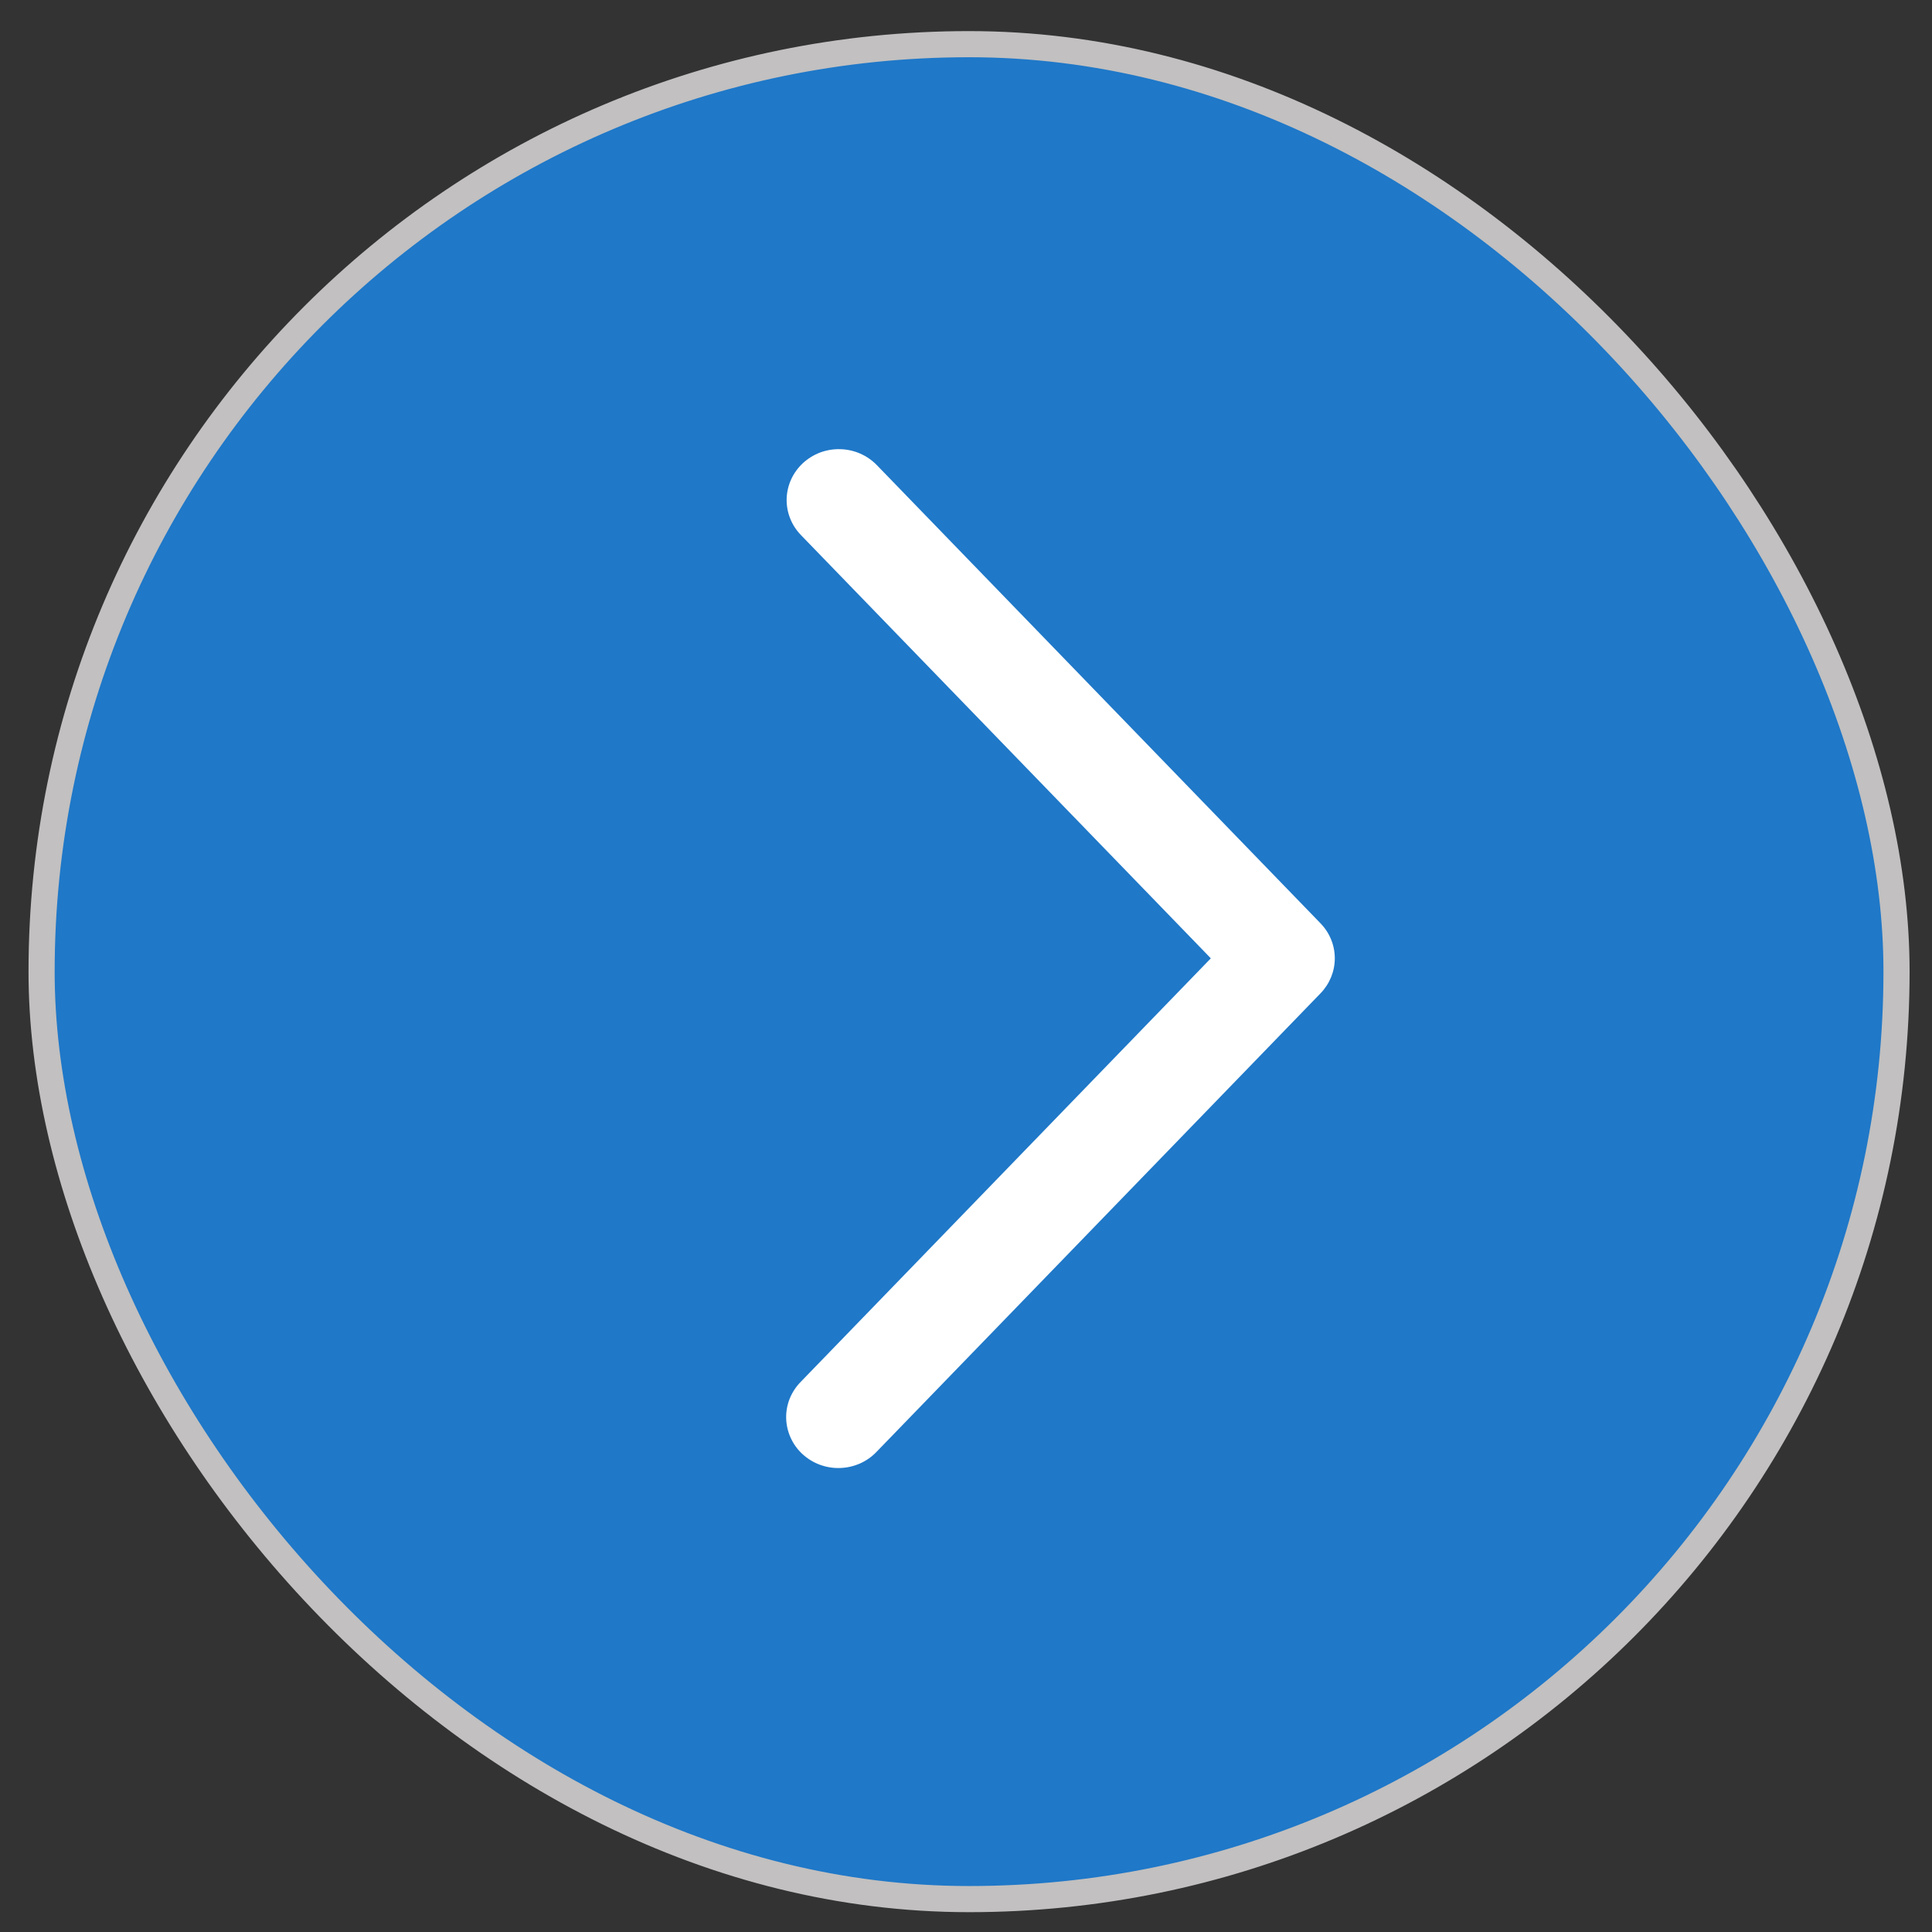 <?xml version="1.0" encoding="UTF-8"?> <svg xmlns="http://www.w3.org/2000/svg" width="36" height="36" viewBox="0 0 36 36" fill="none"><rect x="0" y="0" width="36" height="36" fill="#333333" stroke="none"/><rect x="0.775" y="0.823" width="34.564" height="34.564" rx="17.282" fill="#1F78C8"></rect><rect x="0.775" y="0.823" width="34.564" height="34.564" rx="17.282" stroke="#C2C0C0" stroke-width="0.487"></rect><path d="M14.924 9.97C14.836 9.879 14.767 9.773 14.722 9.656C14.676 9.54 14.655 9.416 14.658 9.291C14.662 9.167 14.691 9.044 14.743 8.93C14.795 8.817 14.87 8.714 14.963 8.628C15.056 8.543 15.165 8.476 15.284 8.431C15.404 8.387 15.531 8.366 15.659 8.37C15.786 8.373 15.912 8.401 16.029 8.452C16.145 8.503 16.25 8.576 16.338 8.666L24.606 17.205C24.777 17.381 24.872 17.614 24.872 17.857C24.872 18.099 24.777 18.332 24.606 18.509L16.338 27.048C16.251 27.141 16.146 27.215 16.029 27.268C15.912 27.32 15.785 27.35 15.656 27.354C15.527 27.359 15.399 27.338 15.279 27.294C15.158 27.25 15.048 27.182 14.954 27.096C14.86 27.01 14.785 26.906 14.733 26.791C14.681 26.676 14.652 26.552 14.649 26.427C14.646 26.301 14.669 26.176 14.716 26.059C14.764 25.942 14.834 25.836 14.924 25.745L22.562 17.857L14.924 9.97Z" fill="white"></path></svg> 
